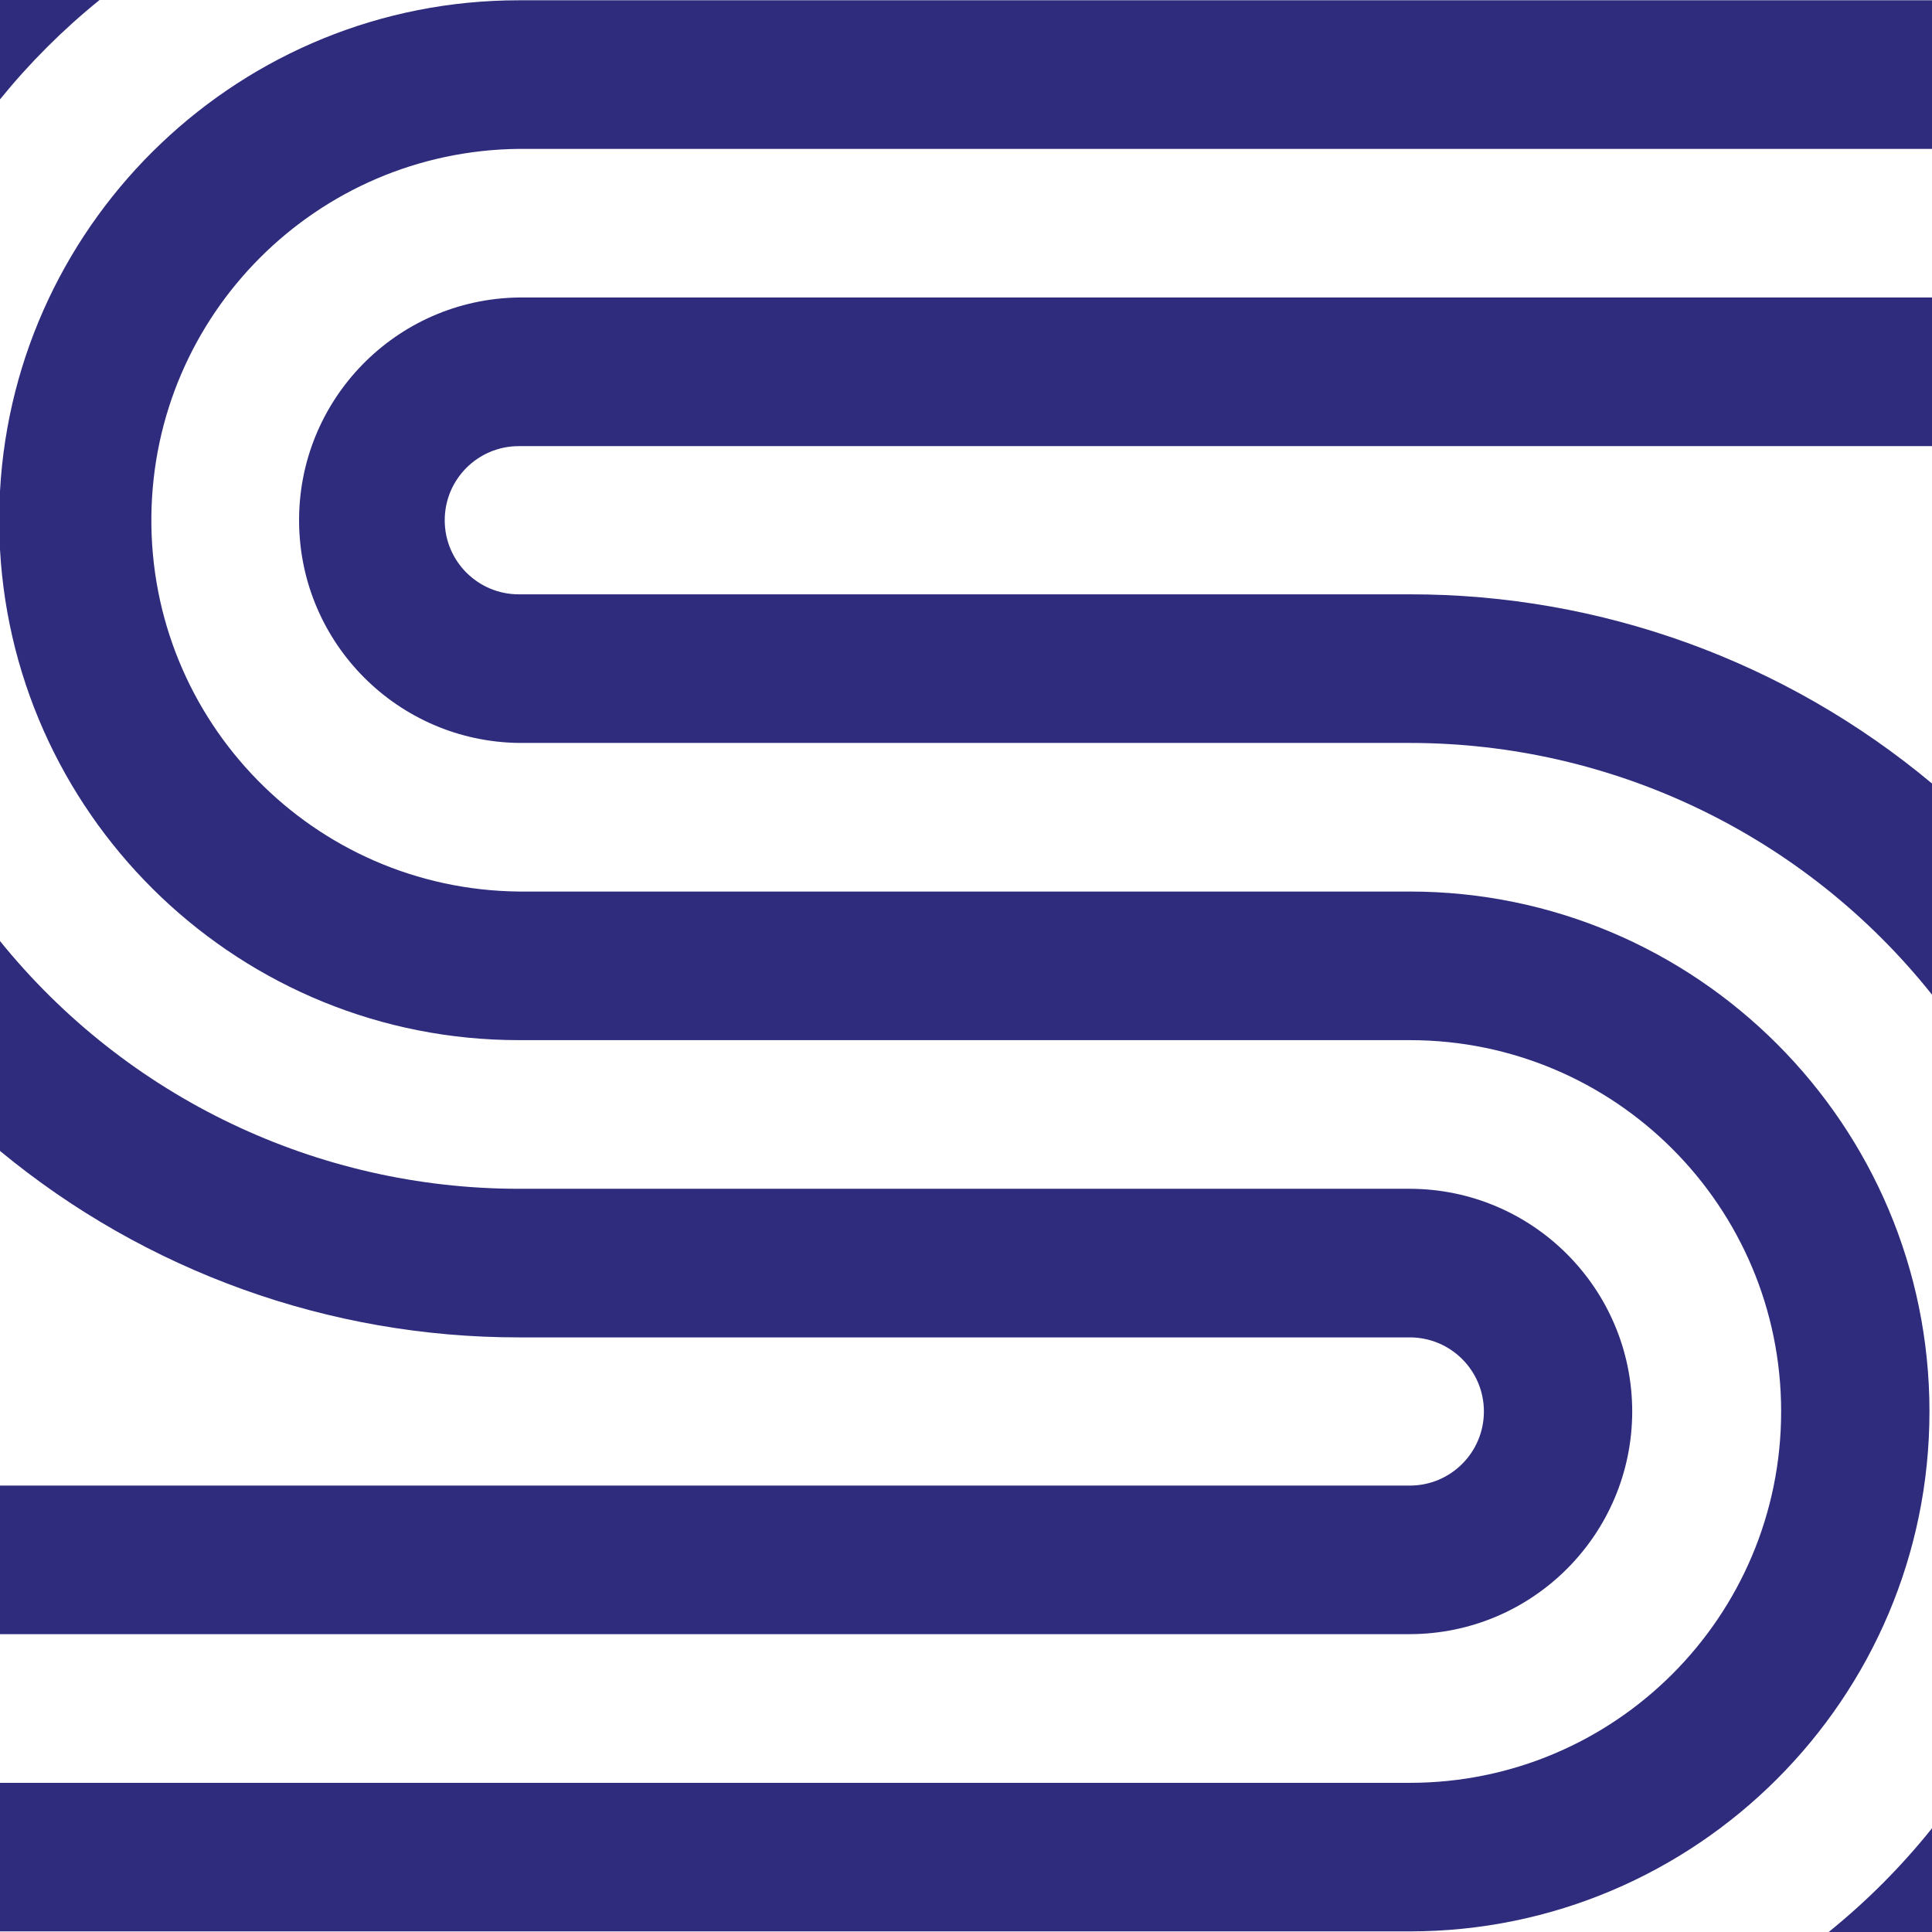 <?xml version="1.0" encoding="UTF-8"?><svg id="a" xmlns="http://www.w3.org/2000/svg" viewBox="0 0 480 480"><defs><style>.b{fill:#2f2c7d;}</style></defs><path class="b" d="M479.37,350.68c0-71.23-57.93-129.18-129.13-129.18H128.9c-50.95-.53-91.82-42.27-91.29-93.22,.52-50.2,41.09-90.77,91.29-91.29H480V.07H128.9C60.13,.07,3.75,54.12,0,122v14.5c3.77,67.87,60.15,121.92,128.92,121.92h221.34c50.95,0,92.26,41.31,92.26,92.26s-41.31,92.26-92.26,92.26H0v36.91H350.26c71.18,0,129.11-57.94,129.11-129.17Z"/><path class="b" d="M128.9,73.91c-30.56,.41-55,25.52-54.59,56.08,.4,29.98,24.61,54.19,54.59,54.59h221.34c50.52,0,98.29,23.02,129.76,62.54v-52.46c-36.39-30.41-82.31-47.05-129.73-47H128.9c-10.17,0-18.41-8.24-18.41-18.41,0-10.17,8.24-18.41,18.41-18.41H480v-36.93H128.9Z"/><path class="b" d="M405.52,350.68c-.02-30.53-24.75-55.28-55.28-55.33H128.9c-50.06,0-97.43-22.63-128.9-61.55v52.14c36.27,29.99,81.86,46.37,128.92,46.33h221.34c10.17,0,18.41,8.24,18.41,18.41s-8.24,18.41-18.41,18.41H0v36.91H350.26c30.52-.06,55.23-24.8,55.26-55.32Z"/><path class="b" d="M454.33,480h25.67v-25.77c-7.6,9.49-16.21,18.13-25.67,25.77Z"/><path class="b" d="M24.73,0H0V24.69C7.36,15.62,15.65,7.34,24.73,0Z"/></svg>